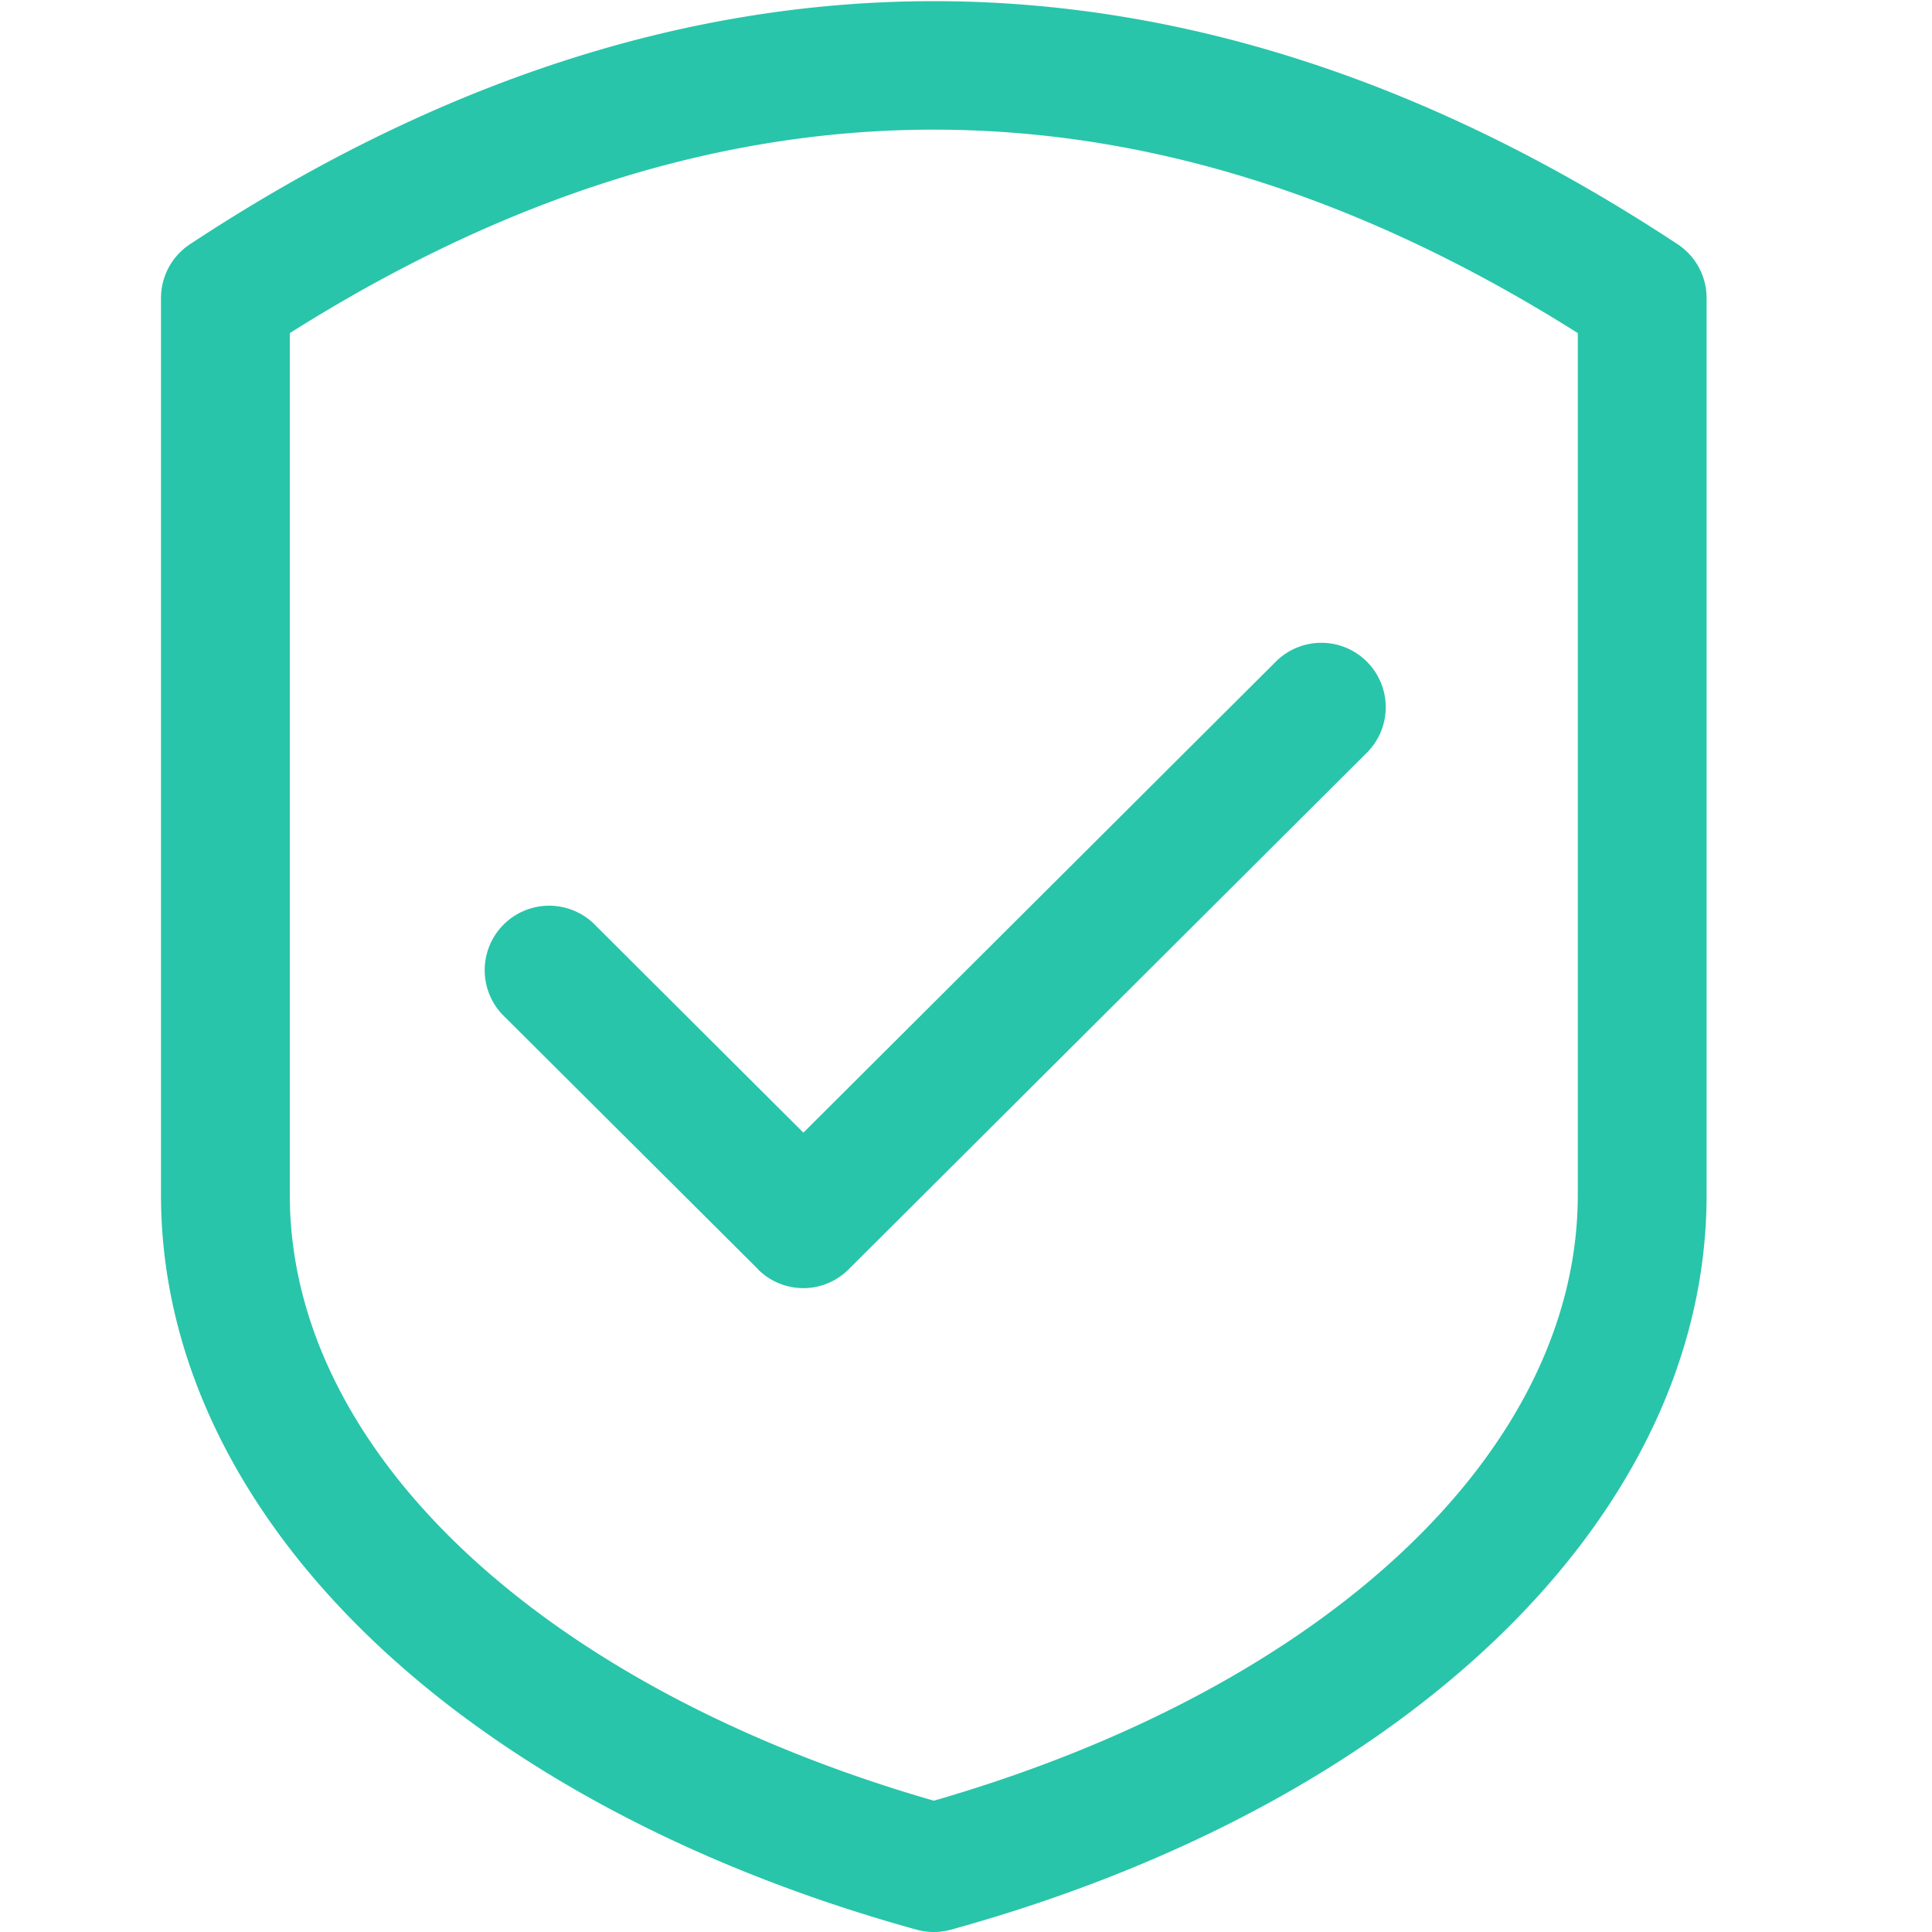 <svg xmlns="http://www.w3.org/2000/svg" width="24" height="24"><g fill="#28C5AA"><path d="M11.386 23.971a.804.804 0 0 0 .428 0c5.702-1.577 9.386-5.16 9.386-9.128V3.702a.801.801 0 0 0-.36-.668c-6.104-4.026-12.376-4.026-18.48 0a.801.801 0 0 0-.36.668v11.141c0 3.968 3.684 7.551 9.386 9.128zM3.6 4.138c5.338-3.37 10.662-3.37 16 0v10.705c0 3.183-3.133 6.121-8 7.526-4.867-1.405-8-4.343-8-7.526V4.138z"/><path d="M9.414 15.766a.795.795 0 0 0 1.13 0l6.42-6.4a.8.8 0 1 0-1.129-1.133L9.98 14.07l-2.614-2.606a.801.801 0 0 0-1.13 1.134l3.18 3.168z"/></g></svg>